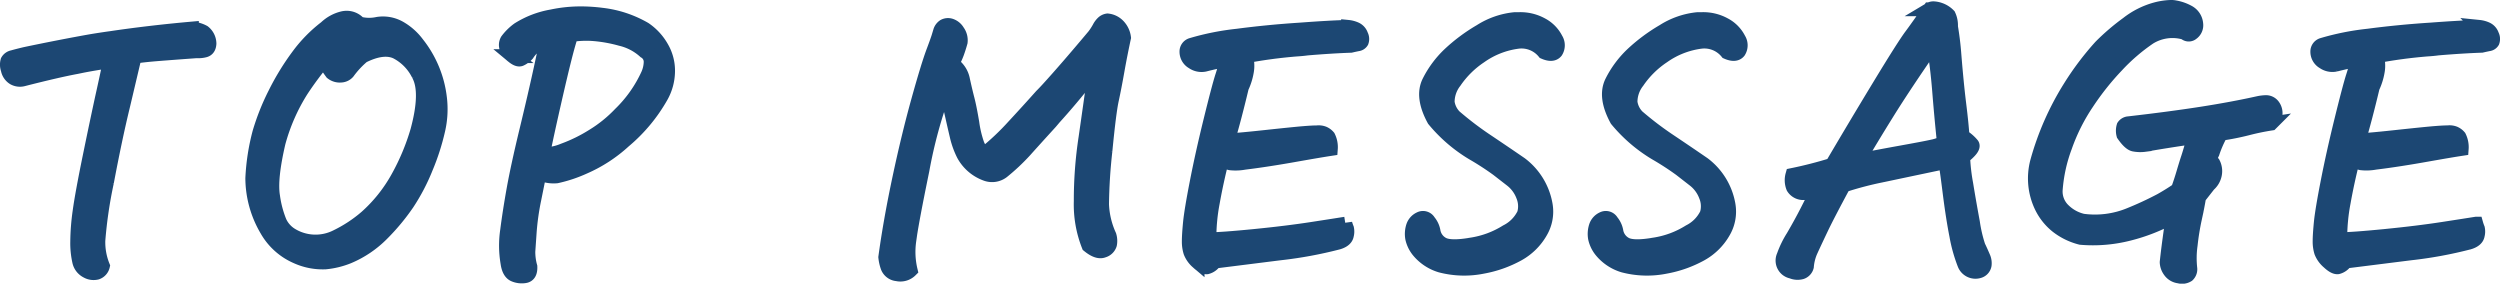 <svg xmlns="http://www.w3.org/2000/svg" width="360.977" height="40.961" viewBox="0 0 360.977 40.961">
  <path id="パス_63" data-name="パス 63" d="M12.6,2.686A12.08,12.08,0,0,1,12.3-.269a32.905,32.905,0,0,1,.342-4.346q.342-2.515,1.489-8.105t1.953-9.229q.806-3.638.9-4.321-1.807.244-3.857.635l-.977.2q-2.637.488-7.617,1.758a1.84,1.84,0,0,1-1.416-.171A1.876,1.876,0,0,1,2.271-25.1a2.053,2.053,0,0,1-.049-1.245,1.113,1.113,0,0,1,.757-.537q.586-.171,1.807-.464,5.127-1.074,9.521-1.855,1.465-.244,2.881-.439,5.615-.83,11.67-1.367a4.108,4.108,0,0,1,1.709.488,2.177,2.177,0,0,1,.83,1.685q-.049.854-.708,1a3.68,3.68,0,0,1-1.147.1q-3.369.244-5.518.415t-3.418.366l-1.66,7.031q-1.123,4.59-2.344,11.06A63.8,63.8,0,0,0,15.356-.391a9.228,9.228,0,0,0,.659,3.662,1.345,1.345,0,0,1-.879.977,1.951,1.951,0,0,1-1.44-.2A2.1,2.1,0,0,1,12.6,2.686ZM37.578-9.375A31.27,31.27,0,0,1,38.6-15.991a33.294,33.294,0,0,1,2.246-5.64,36.117,36.117,0,0,1,3.3-5.4,20.243,20.243,0,0,1,4.028-4.126,5.419,5.419,0,0,1,2.539-1.367,2.744,2.744,0,0,1,.537-.049,2.365,2.365,0,0,1,1.758.83,5.755,5.755,0,0,0,2.686.049,4.885,4.885,0,0,1,3.223.61,8.333,8.333,0,0,1,2.49,2.222A15.5,15.5,0,0,1,64.678-21a13.382,13.382,0,0,1-.244,4.639,32.857,32.857,0,0,1-1.758,5.469,28.438,28.438,0,0,1-2.71,5.176,30.786,30.786,0,0,1-3.613,4.346,15.045,15.045,0,0,1-4.907,3.32,11.779,11.779,0,0,1-3.3.806,9.129,9.129,0,0,1-4.175-.806,9.141,9.141,0,0,1-4.321-3.882A14.868,14.868,0,0,1,37.578-9.375Zm10.3-16.992a47.77,47.77,0,0,0-3.174,4.272,27.659,27.659,0,0,0-3.32,7.544q-1.221,5.225-.806,7.739A15.091,15.091,0,0,0,41.558-3.1a4.285,4.285,0,0,0,1.685,1.88,6.69,6.69,0,0,0,6.494.244,19.658,19.658,0,0,0,4.3-2.832A21.73,21.73,0,0,0,58.574-9.5a32.707,32.707,0,0,0,2.832-6.763q1.514-5.615.171-8.057a7.255,7.255,0,0,0-3.223-3.3q-1.88-.854-4.81.61A13.026,13.026,0,0,0,51.4-24.707a1.407,1.407,0,0,1-.977.488,1.859,1.859,0,0,1-1.367-.391A20.58,20.58,0,0,1,47.881-26.367Zm32.207-3.027a8.2,8.2,0,0,0-1.514.757,4.843,4.843,0,0,0-1.27,1.343,2.987,2.987,0,0,1-1,.732q-.415.146-1.147-.464a2.611,2.611,0,0,1-.9-1.2,1.361,1.361,0,0,1,.122-1.1,7.556,7.556,0,0,1,1.611-1.587,13.267,13.267,0,0,1,4.834-1.855,19.985,19.985,0,0,1,4.2-.439,24.411,24.411,0,0,1,3.027.2,15.991,15.991,0,0,1,6.2,2.051,7.989,7.989,0,0,1,2.466,2.686,6.644,6.644,0,0,1,.9,3.54,7.558,7.558,0,0,1-.977,3.54,23.451,23.451,0,0,1-5.371,6.445,20.817,20.817,0,0,1-5.786,3.76,19.714,19.714,0,0,1-3.955,1.318,4.711,4.711,0,0,1-2.466-.439q-.244,1.221-.757,3.76a36.436,36.436,0,0,0-.659,4.639q-.146,2.1-.2,2.881a7.949,7.949,0,0,0,.293,2.2q.049,1.221-.757,1.367A2.8,2.8,0,0,1,75.4,4.565q-.781-.317-.977-1.733a14.874,14.874,0,0,1-.049-4.687q.342-2.686.928-5.957t1.831-8.423q1.245-5.151,2.075-8.96T80.088-29.395Zm-.537,16.553a7.709,7.709,0,0,0,2.979-.61,22.383,22.383,0,0,0,4.224-2.075A19.3,19.3,0,0,0,90.684-18.7a18.732,18.732,0,0,0,4-5.664,4.716,4.716,0,0,0,.415-1.807,1.7,1.7,0,0,0-.854-1.514,7.788,7.788,0,0,0-3.442-1.807A20.8,20.8,0,0,0,86.9-30.2a14.141,14.141,0,0,0-3.247.122q-.391,1.123-.977,3.442T81.113-20.02Q80.137-15.723,79.551-12.842ZM158.32.342A16.178,16.178,0,0,1,157.2-6.079a59.707,59.707,0,0,1,.684-9.155q.732-5.078,1.416-10.01-2.979,3.906-5.908,7.129-.244.293-.537.635-2.49,2.734-3.711,4.1a29.233,29.233,0,0,1-3.223,3.027,2.507,2.507,0,0,1-2.441.342,6.035,6.035,0,0,1-3.223-2.783,12,12,0,0,1-.952-2.612q-.317-1.343-.635-2.759T138.008-21a7.961,7.961,0,0,0-.488-1.172,68.474,68.474,0,0,0-3.174,11.6q-1.611,7.837-1.9,10.205a11.482,11.482,0,0,0,.2,4.272,2.11,2.11,0,0,1-1.953.562,1.636,1.636,0,0,1-1.392-1.025A6.108,6.108,0,0,1,128.975,2Q129.707-3.32,131-9.4t2.71-11.182q1.416-5.1,2.2-7.178t.977-2.856a1.393,1.393,0,0,1,.562-.757,1.244,1.244,0,0,1,.928-.1,1.891,1.891,0,0,1,1.074.854,2.2,2.2,0,0,1,.415,1.563q-.244.879-.513,1.611a10.414,10.414,0,0,1-.708,1.514,3.549,3.549,0,0,1,1.563,2.344q.342,1.562.659,2.783t.684,3.418a15.741,15.741,0,0,0,.732,3.076,3.941,3.941,0,0,0,.952,1.416,36.305,36.305,0,0,0,4.3-4.053q1.953-2.1,3.955-4.346.488-.488.977-1.025,2.588-2.832,6.641-7.666a9.354,9.354,0,0,0,.732-1.123,2.7,2.7,0,0,1,.586-.781,1.259,1.259,0,0,1,.635-.293,2.508,2.508,0,0,1,1.587.781,3,3,0,0,1,.806,1.709q-.537,2.49-.952,4.834t-.806,4.15q-.391,1.807-.928,7.349a76.5,76.5,0,0,0-.488,7.715,11.929,11.929,0,0,0,1.074,4.517,2.632,2.632,0,0,1,.073,1.27,1.386,1.386,0,0,1-.952.928Q159.639,1.416,158.32.342ZM175.1-25.781a2.265,2.265,0,0,1-1.758-.366,1.74,1.74,0,0,1-.879-1.538,1.009,1.009,0,0,1,.732-.977,37.146,37.146,0,0,1,6.616-1.318q4.468-.586,9.009-.879,4.59-.342,6.982-.391a3.562,3.562,0,0,1,1.1.293,1.49,1.49,0,0,1,.806.9,1.183,1.183,0,0,1,.073.952.775.775,0,0,1-.562.366q-.391.073-1.025.22-2.832.1-6.3.391-.732.1-1.514.146a69.9,69.9,0,0,0-7.324.977,4.626,4.626,0,0,1,.122,2.271,8.869,8.869,0,0,1-.708,2.222q-1.074,4.492-2,7.617.635.049,5.176-.439t5.786-.586q1.245-.1,1.88-.1a2.015,2.015,0,0,1,.977.122,1.893,1.893,0,0,1,.684.513,3.385,3.385,0,0,1,.342,1.758q-1.611.244-5.469.928t-7.031,1.074a6.9,6.9,0,0,1-2.026.073,7.56,7.56,0,0,1-1.2-.415q-.781,3.076-1.318,6.079a27.223,27.223,0,0,0-.488,5.3q1.709,0,6.421-.464t8.35-1.025q3.638-.562,4.858-.757a6.561,6.561,0,0,0,.244.708,2.064,2.064,0,0,1-.024.952q-.122.732-1.245,1.074a59.6,59.6,0,0,1-8.5,1.563l-9.326,1.172a1.925,1.925,0,0,1-1.147.83q-.513.049-1.343-.732a3.7,3.7,0,0,1-1.05-1.465,5.1,5.1,0,0,1-.22-1.562q0-.928.171-2.686t.977-5.884q.806-4.126,1.978-8.887t1.66-6.3a18.759,18.759,0,0,0,.635-2.417Q176.611-26.172,175.1-25.781Zm44.268,16.65a40.441,40.441,0,0,0-5.518-3.833,21.743,21.743,0,0,1-5.664-4.858q-1.807-3.32-.708-5.518a14.354,14.354,0,0,1,2.93-3.955A24.8,24.8,0,0,1,214.9-30.64a11.257,11.257,0,0,1,5-1.733h.635a6.386,6.386,0,0,1,3.223.781,4.819,4.819,0,0,1,2.075,2.1,1.69,1.69,0,0,1,0,1.807q-.513.635-1.733.1a4.206,4.206,0,0,0-3.76-1.514,12.061,12.061,0,0,0-5.444,2.124,13.515,13.515,0,0,0-3.687,3.638,4.751,4.751,0,0,0-1.025,2.954,3.645,3.645,0,0,0,1.025,2.075,47.245,47.245,0,0,0,4.59,3.491q2.441,1.636,4.932,3.345a9.391,9.391,0,0,1,3.613,5.957,5.784,5.784,0,0,1-.757,3.931,8.494,8.494,0,0,1-3.2,3.149,16.762,16.762,0,0,1-5.151,1.831,13.461,13.461,0,0,1-6.079-.171,6.577,6.577,0,0,1-1.807-.854,6.556,6.556,0,0,1-1.44-1.318,4.43,4.43,0,0,1-.854-1.782,3.559,3.559,0,0,1,.122-1.733,1.852,1.852,0,0,1,1-1.1.98.98,0,0,1,1.294.391,3.088,3.088,0,0,1,.659,1.367A2.593,2.593,0,0,0,209.551.146q1.123.537,4.077.024a13.339,13.339,0,0,0,5.054-1.88A5.545,5.545,0,0,0,221.2-4.272a3.9,3.9,0,0,0-.146-2.563A5.219,5.219,0,0,0,219.365-9.131Zm26.4,0a40.441,40.441,0,0,0-5.518-3.833,21.743,21.743,0,0,1-5.664-4.858q-1.807-3.32-.708-5.518a14.354,14.354,0,0,1,2.93-3.955,24.8,24.8,0,0,1,4.492-3.345,11.257,11.257,0,0,1,5-1.733h.635a6.386,6.386,0,0,1,3.223.781,4.819,4.819,0,0,1,2.075,2.1,1.69,1.69,0,0,1,0,1.807q-.513.635-1.733.1a4.206,4.206,0,0,0-3.76-1.514,12.061,12.061,0,0,0-5.444,2.124,13.515,13.515,0,0,0-3.687,3.638,4.751,4.751,0,0,0-1.025,2.954,3.645,3.645,0,0,0,1.025,2.075,47.245,47.245,0,0,0,4.59,3.491q2.441,1.636,4.932,3.345a9.391,9.391,0,0,1,3.613,5.957,5.784,5.784,0,0,1-.757,3.931,8.494,8.494,0,0,1-3.2,3.149,16.762,16.762,0,0,1-5.151,1.831,13.461,13.461,0,0,1-6.079-.171,6.577,6.577,0,0,1-1.807-.854,6.556,6.556,0,0,1-1.44-1.318,4.43,4.43,0,0,1-.854-1.782,3.559,3.559,0,0,1,.122-1.733,1.852,1.852,0,0,1,1-1.1.98.98,0,0,1,1.294.391,3.088,3.088,0,0,1,.659,1.367A2.593,2.593,0,0,0,235.947.146q1.123.537,4.077.024a13.339,13.339,0,0,0,5.054-1.88,5.545,5.545,0,0,0,2.515-2.563,3.9,3.9,0,0,0-.146-2.563A5.219,5.219,0,0,0,245.762-9.131Zm34.014-24.658a1.024,1.024,0,0,1,.537-.146,3.213,3.213,0,0,1,.977.2,3.292,3.292,0,0,1,1.245.806,3.4,3.4,0,0,1,.317,1.636q.342,2.051.488,4,.342,4.248.708,7.2t.464,4.614a5.78,5.78,0,0,1,1.416,1.221q.342.488-1.318,1.807a27.306,27.306,0,0,0,.439,3.857q.439,2.686.977,5.591a19.99,19.99,0,0,0,.806,3.442q.269.537.708,1.563a2.113,2.113,0,0,1,.171,1.147,1.138,1.138,0,0,1-.854.9,1.729,1.729,0,0,1-2.1-1.074,21.992,21.992,0,0,1-1.147-4.126Q283.1-3.76,282.632-7.5t-.61-4.224q-5.811,1.221-9.155,1.929a48.838,48.838,0,0,0-5.493,1.44Q265.078-4.1,264.126-2.1t-1.465,3.125a6.934,6.934,0,0,0-.61,2.344,1.182,1.182,0,0,1-.781.83,2.181,2.181,0,0,1-1.416-.1,1.636,1.636,0,0,1-1.172-2.295,13.683,13.683,0,0,1,1.343-2.759q1.1-1.88,2.051-3.735t1.2-2.441a4.684,4.684,0,0,0-1.636-.122,1.717,1.717,0,0,1-1.587-.806,2.8,2.8,0,0,1-.1-1.807,58.81,58.81,0,0,0,5.713-1.465q3.418-5.811,6.885-11.523T277.09-30Q278.164-31.445,279.775-33.789Zm.537,4.98q-4.2,6.055-6.641,9.985t-4.15,6.86q2.686-.537,6.079-1.147t4.492-.854a6.889,6.889,0,0,0,1.733-.586q-.391-3.711-.684-7.4T280.313-28.809Zm48.76,11.523a34.686,34.686,0,0,0-3.418.708,36.665,36.665,0,0,1-3.809.757,15.762,15.762,0,0,0-1.221,2.783,1.192,1.192,0,0,0,.1,1.465,2.474,2.474,0,0,1,.2,1.782,2.634,2.634,0,0,1-.83,1.343l-1.416,1.807q-.244,1.465-.61,3.1a36.217,36.217,0,0,0-.61,3.784,13.513,13.513,0,0,0-.049,3.418,1.192,1.192,0,0,1-.366.952,1.563,1.563,0,0,1-1.27.171,1.889,1.889,0,0,1-1.343-.806,2.27,2.27,0,0,1-.439-1.245q.146-1.416.415-3.394t.464-3.2a26.21,26.21,0,0,1-6.3,2.49,20.951,20.951,0,0,1-6.982.586,9.306,9.306,0,0,1-3.418-1.66,8.161,8.161,0,0,1-2.246-2.783,9.418,9.418,0,0,1-.635-6.592,40.58,40.58,0,0,1,4.736-10.742,41.384,41.384,0,0,1,4.419-5.859,32.037,32.037,0,0,1,3.882-3.32,11.589,11.589,0,0,1,4.053-2.051,9.659,9.659,0,0,1,2.246-.342,2.744,2.744,0,0,1,.537.049,6.252,6.252,0,0,1,2.051.732,2.147,2.147,0,0,1,1.05,1.685,1.423,1.423,0,0,1-.586,1.343.762.762,0,0,1-1.05-.049,6.3,6.3,0,0,0-5.127.684,27.455,27.455,0,0,0-4.687,4.028,39.065,39.065,0,0,0-4.3,5.4,27.719,27.719,0,0,0-3.174,6.323,22.385,22.385,0,0,0-1.367,6.226,3.725,3.725,0,0,0,1.172,2.954,5.822,5.822,0,0,0,2.734,1.489,13.143,13.143,0,0,0,6.787-.879,48.5,48.5,0,0,0,4.468-2.075q1.343-.757,2.466-1.538.439-1.221.806-2.466t.659-2.124q.293-.879.879-2.979-3.467.488-7.129,1.123a4.818,4.818,0,0,1-1.562-.049q-.635-.146-1.514-1.416a2.263,2.263,0,0,1,.024-1.245.98.98,0,0,1,.757-.415q5.957-.684,10.5-1.392t8.252-1.538a5.907,5.907,0,0,1,1.025-.122,1.265,1.265,0,0,1,1.025.464,1.784,1.784,0,0,1,.391,1.318A2.886,2.886,0,0,1,329.072-17.285Zm9.307-8.5a2.265,2.265,0,0,1-1.758-.366,1.74,1.74,0,0,1-.879-1.538,1.009,1.009,0,0,1,.732-.977,37.146,37.146,0,0,1,6.616-1.318q4.468-.586,9.009-.879,4.59-.342,6.982-.391a3.563,3.563,0,0,1,1.1.293,1.49,1.49,0,0,1,.806.9,1.184,1.184,0,0,1,.073.952.775.775,0,0,1-.562.366q-.391.073-1.025.22-2.832.1-6.3.391-.732.1-1.514.146a69.9,69.9,0,0,0-7.324.977,4.626,4.626,0,0,1,.122,2.271,8.869,8.869,0,0,1-.708,2.222q-1.074,4.492-2,7.617.635.049,5.176-.439t5.786-.586q1.245-.1,1.88-.1a2.015,2.015,0,0,1,.977.122,1.893,1.893,0,0,1,.684.513,3.385,3.385,0,0,1,.342,1.758q-1.611.244-5.469.928t-7.031,1.074a6.9,6.9,0,0,1-2.026.073,7.56,7.56,0,0,1-1.2-.415q-.781,3.076-1.318,6.079a27.223,27.223,0,0,0-.488,5.3q1.709,0,6.421-.464t8.35-1.025q3.638-.562,4.858-.757a6.564,6.564,0,0,0,.244.708,2.064,2.064,0,0,1-.024.952q-.122.732-1.245,1.074a59.6,59.6,0,0,1-8.5,1.563l-9.326,1.172a1.925,1.925,0,0,1-1.147.83q-.513.049-1.343-.732A3.7,3.7,0,0,1,336.3,1.27a5.1,5.1,0,0,1-.22-1.562q0-.928.171-2.686t.977-5.884q.806-4.126,1.978-8.887t1.66-6.3a18.756,18.756,0,0,0,.635-2.417Q339.893-26.172,338.379-25.781Z" transform="translate(-1.151 35.131)" fill="#1c4773" stroke="#1c4773" stroke-width="2"/>
</svg>
